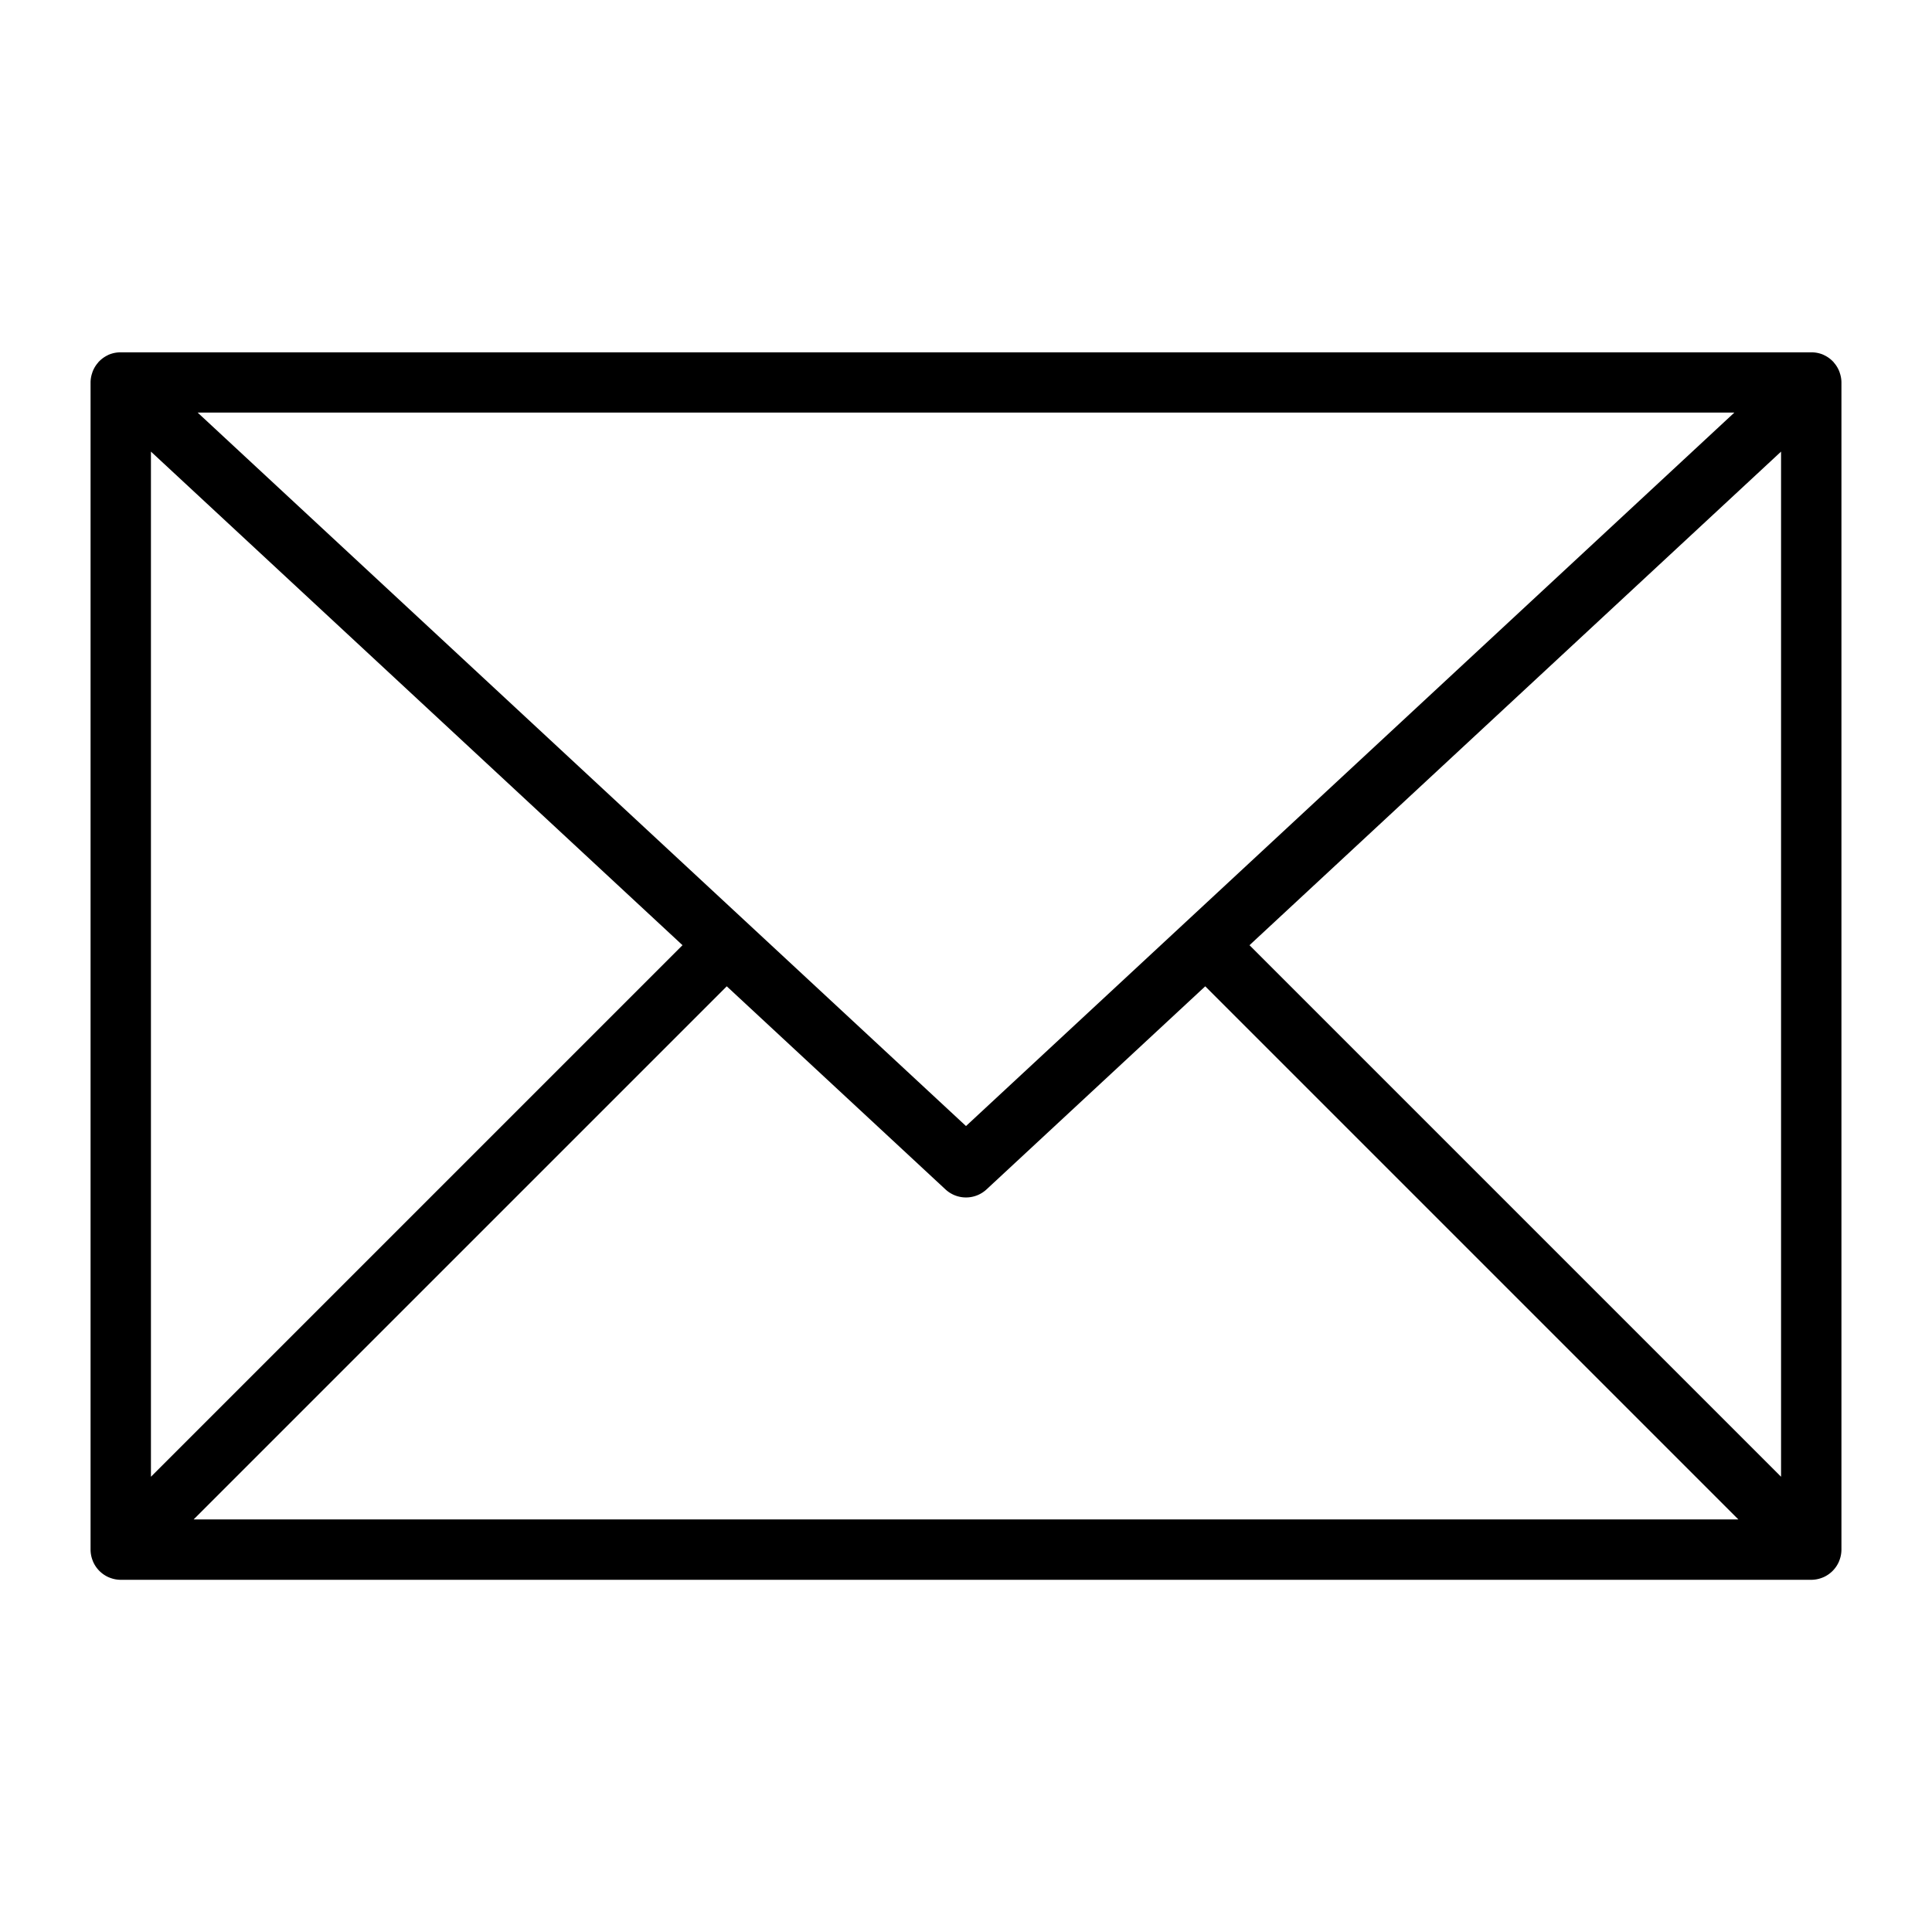<svg id="bfe7dc1d-f058-43de-a174-84f2aad33ff9" data-name="Layer 1" xmlns="http://www.w3.org/2000/svg" viewBox="0 0 96 96"><path d="M91.5,77V19a1.488,1.488,0,0,0-.083-.473c-.007-.02-.011-.04-.019-.06a1.478,1.478,0,0,0-.282-.46c-.007-.008-.009-.019-.016-.028s-.011,0-.015-.01a1.487,1.487,0,0,0-.451-.324c-.01,0-.019-.011-.029-.016a1.5,1.5,0,0,0-.517-.12c-.017,0-.032,0-.049,0s-.026,0-.039,0H6c-.013,0-.026,0-.039,0s-.032,0-.049,0a1.5,1.5,0,0,0-.517.12c-.01,0-.019.012-.029.016a1.5,1.5,0,0,0-.451.324s-.01.006-.015.01-.009.02-.016.028a1.489,1.489,0,0,0-.282.46c-.008.02-.012.04-.019.06A1.488,1.488,0,0,0,4.5,19V77a1.509,1.509,0,0,0,.106.547l.008.023a1.5,1.5,0,0,0,.816.816l.023.008A1.509,1.509,0,0,0,6,78.5H90a1.509,1.509,0,0,0,.547-.106l.023-.008a1.5,1.5,0,0,0,.816-.816l.008-.023A1.509,1.509,0,0,0,91.5,77ZM7.5,22.44,33.913,46.966,7.5,73.379ZM48,55.953,9.82,20.5H86.18ZM36.112,49.009,46.979,59.1a1.5,1.5,0,0,0,2.042,0L59.888,49.009,86.379,75.5H9.621Zm25.975-2.043L88.5,22.44V73.379Z"/><rect width="96" height="96" fill="#fff" opacity="0"/></svg>